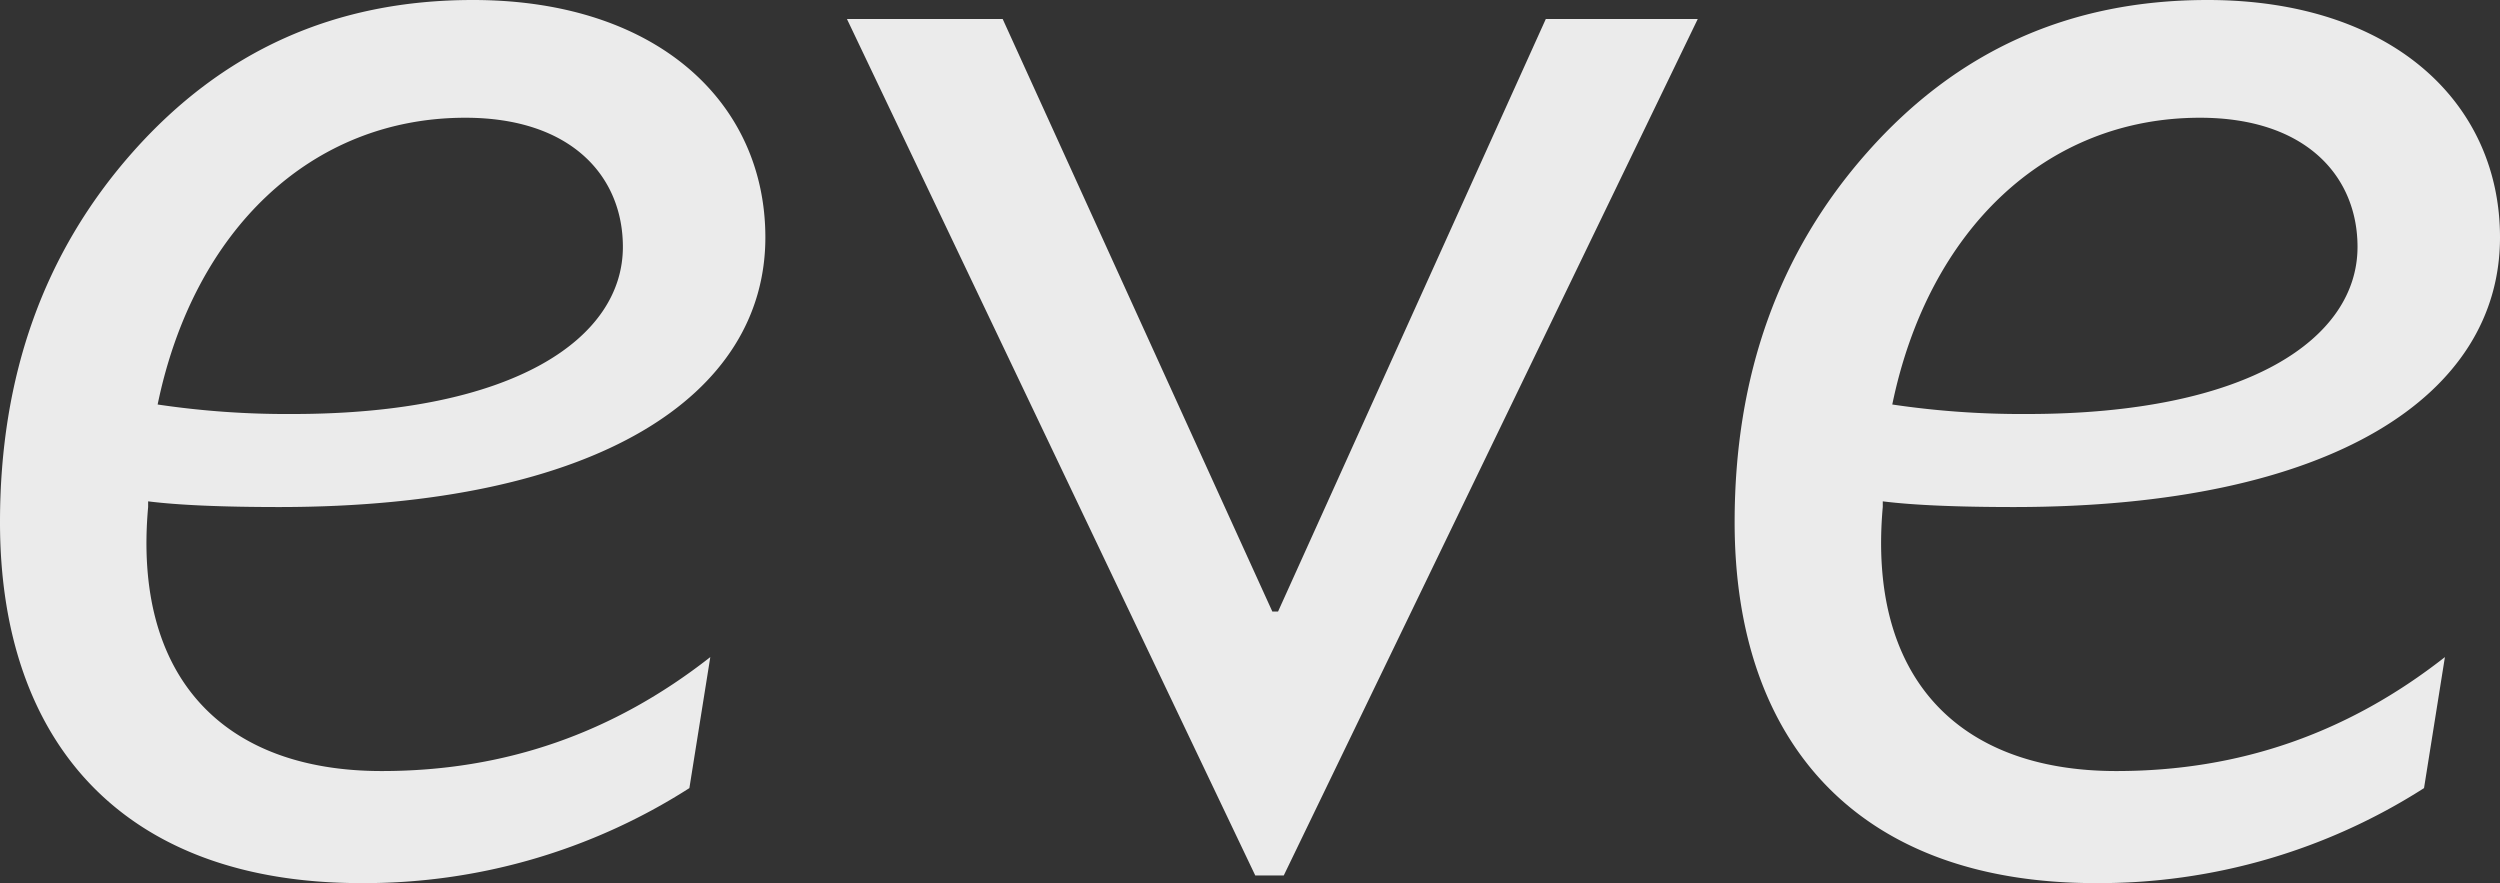<svg xmlns="http://www.w3.org/2000/svg" width="773" height="273.056" viewBox="0 0 773 273.056"><rect x="0" y="0" width="773" height="273.056" fill="#333333" stroke="none"/><g id="Groupe_1142" data-name="Groupe 1142" transform="translate(-210.5 -7429.443)"><path id="Trac&#xE9;_11978" data-name="Trac&#xE9; 11978" d="M236.65,73.4c0,48.73-51.681,83.377-150.322,83.377q-26.437,0-40.526-1.759v1.759c-4.71,52.26,22.9,81.63,72.222,81.63,38.165,0,71.643-11.746,101.6-35.237l-6.469,40.514a186.431,186.431,0,0,1-101.592,29.37C38.165,273.056,0,229.591,0,161.477,0,116.265,13.5,78.089,41.092,46.971,68.7,15.854,103.351,0,146.214,0c56.958,0,90.436,31.708,90.436,73.4M48.742,125.072a271.758,271.758,0,0,0,41.683,2.939c68.716,0,102.17-23.491,102.17-51.669,0-21.733-15.842-39.936-48.718-39.936-47.573,0-83.991,34.647-95.135,88.666" transform="translate(210.5 7429.443)" fill="#ebebeb"></path><path id="Trac&#xE9;_11979" data-name="Trac&#xE9; 11979" d="M157.242,265.326h-8.806L22.184.5H70.336l83.377,183.21h1.771L238.27.5h46.983Z" transform="translate(450.193 7434.819)" fill="#ebebeb"></path><path id="Trac&#xE9;_11980" data-name="Trac&#xE9; 11980" d="M282.085,73.4c0,48.73-51.681,83.377-150.322,83.377q-26.437,0-40.526-1.759v1.759c-4.686,52.26,22.9,81.63,72.222,81.63,38.165,0,71.643-11.746,101.592-35.237l-6.457,40.514A186.431,186.431,0,0,1,157,273.056c-73.4,0-111.567-43.465-111.567-111.579,0-45.212,13.5-83.389,41.116-114.506C114.139,15.854,148.786,0,191.649,0c56.958,0,90.436,31.708,90.436,73.4M94.177,125.072a271.874,271.874,0,0,0,41.683,2.939c68.7,0,102.17-23.491,102.17-51.669,0-21.733-15.842-39.936-48.718-39.936-47.573,0-83.979,34.647-95.135,88.666" transform="translate(701.415 7429.443)" fill="#ebebeb"></path></g></svg>
